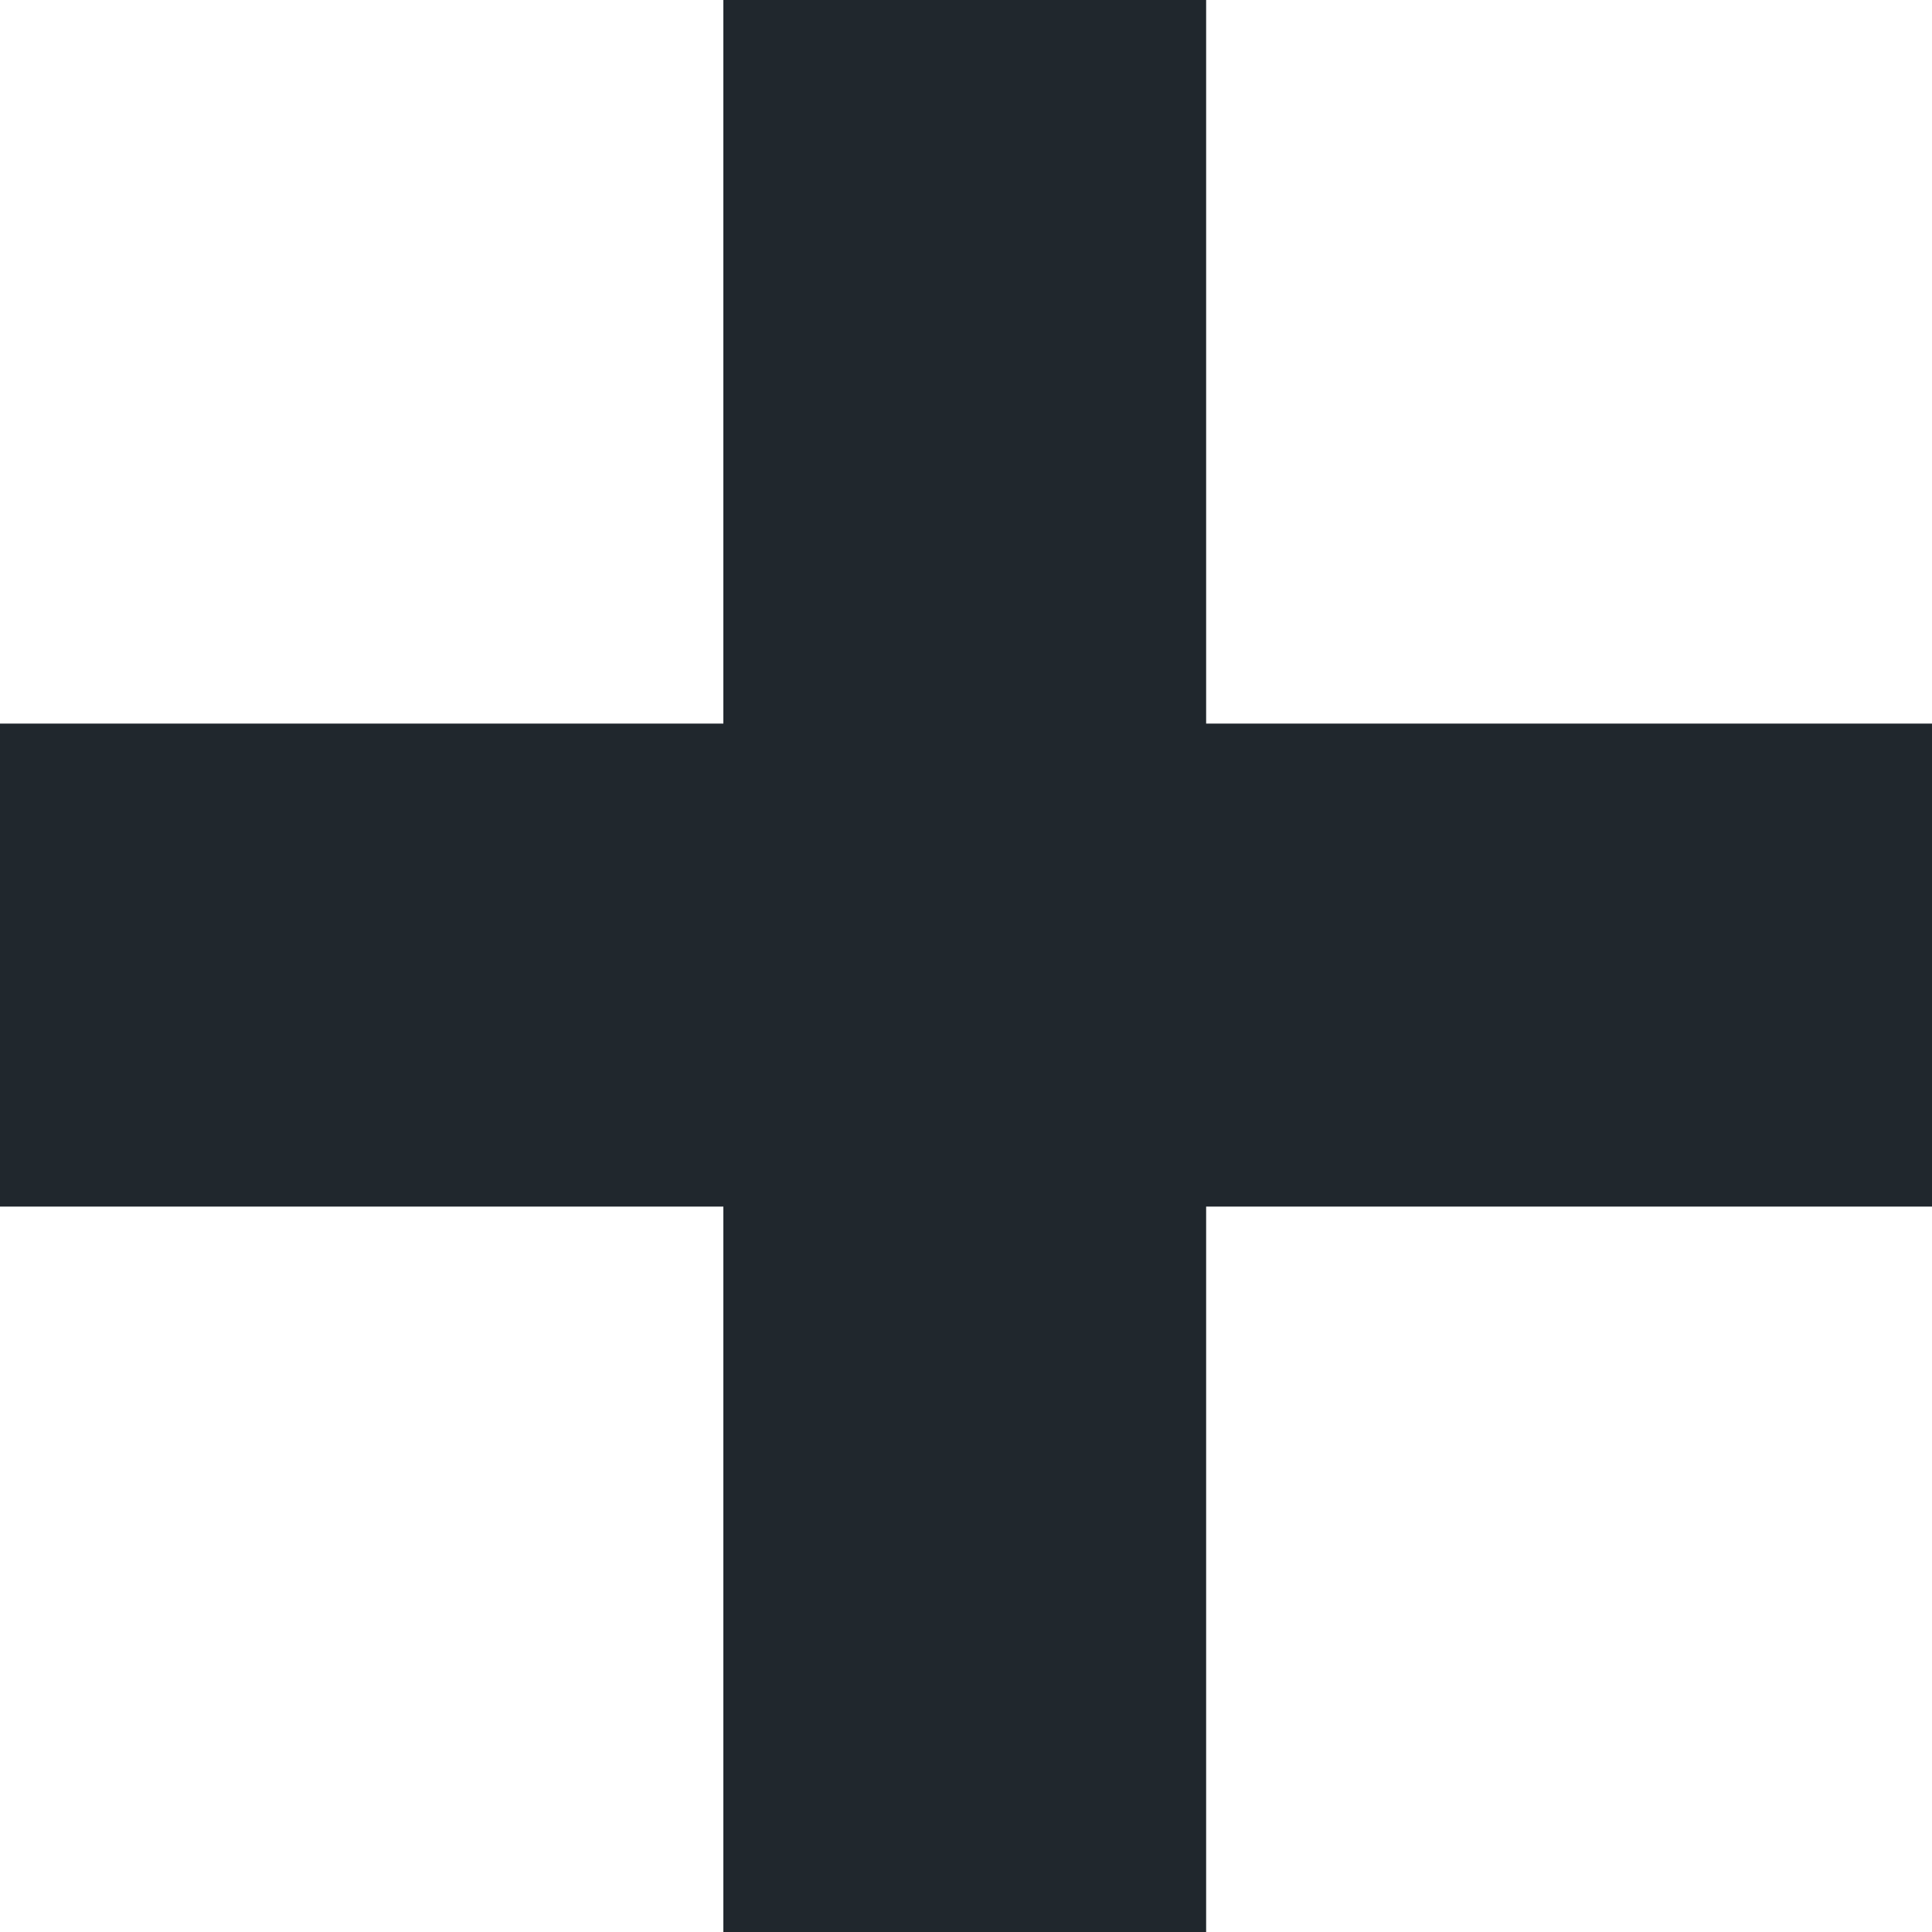 <svg id="Robin_Klein_Icons" data-name="Robin Klein Icons" xmlns="http://www.w3.org/2000/svg" width="30mm" height="30mm" viewBox="0 0 85.04 85.04"><defs><style>.cls-1{fill:#20272D;}</style></defs><title>rk-icon_plus</title><polygon id="Plus-Symbol" data-name="Plus-Symbol" class="cls-1" points="85.04 31.85 53.09 31.85 53.09 0 31.84 0 31.84 31.85 0 31.85 0 53.11 31.84 53.11 31.84 85.04 53.09 85.04 53.09 53.11 85.04 53.11 85.04 31.85"/></svg>